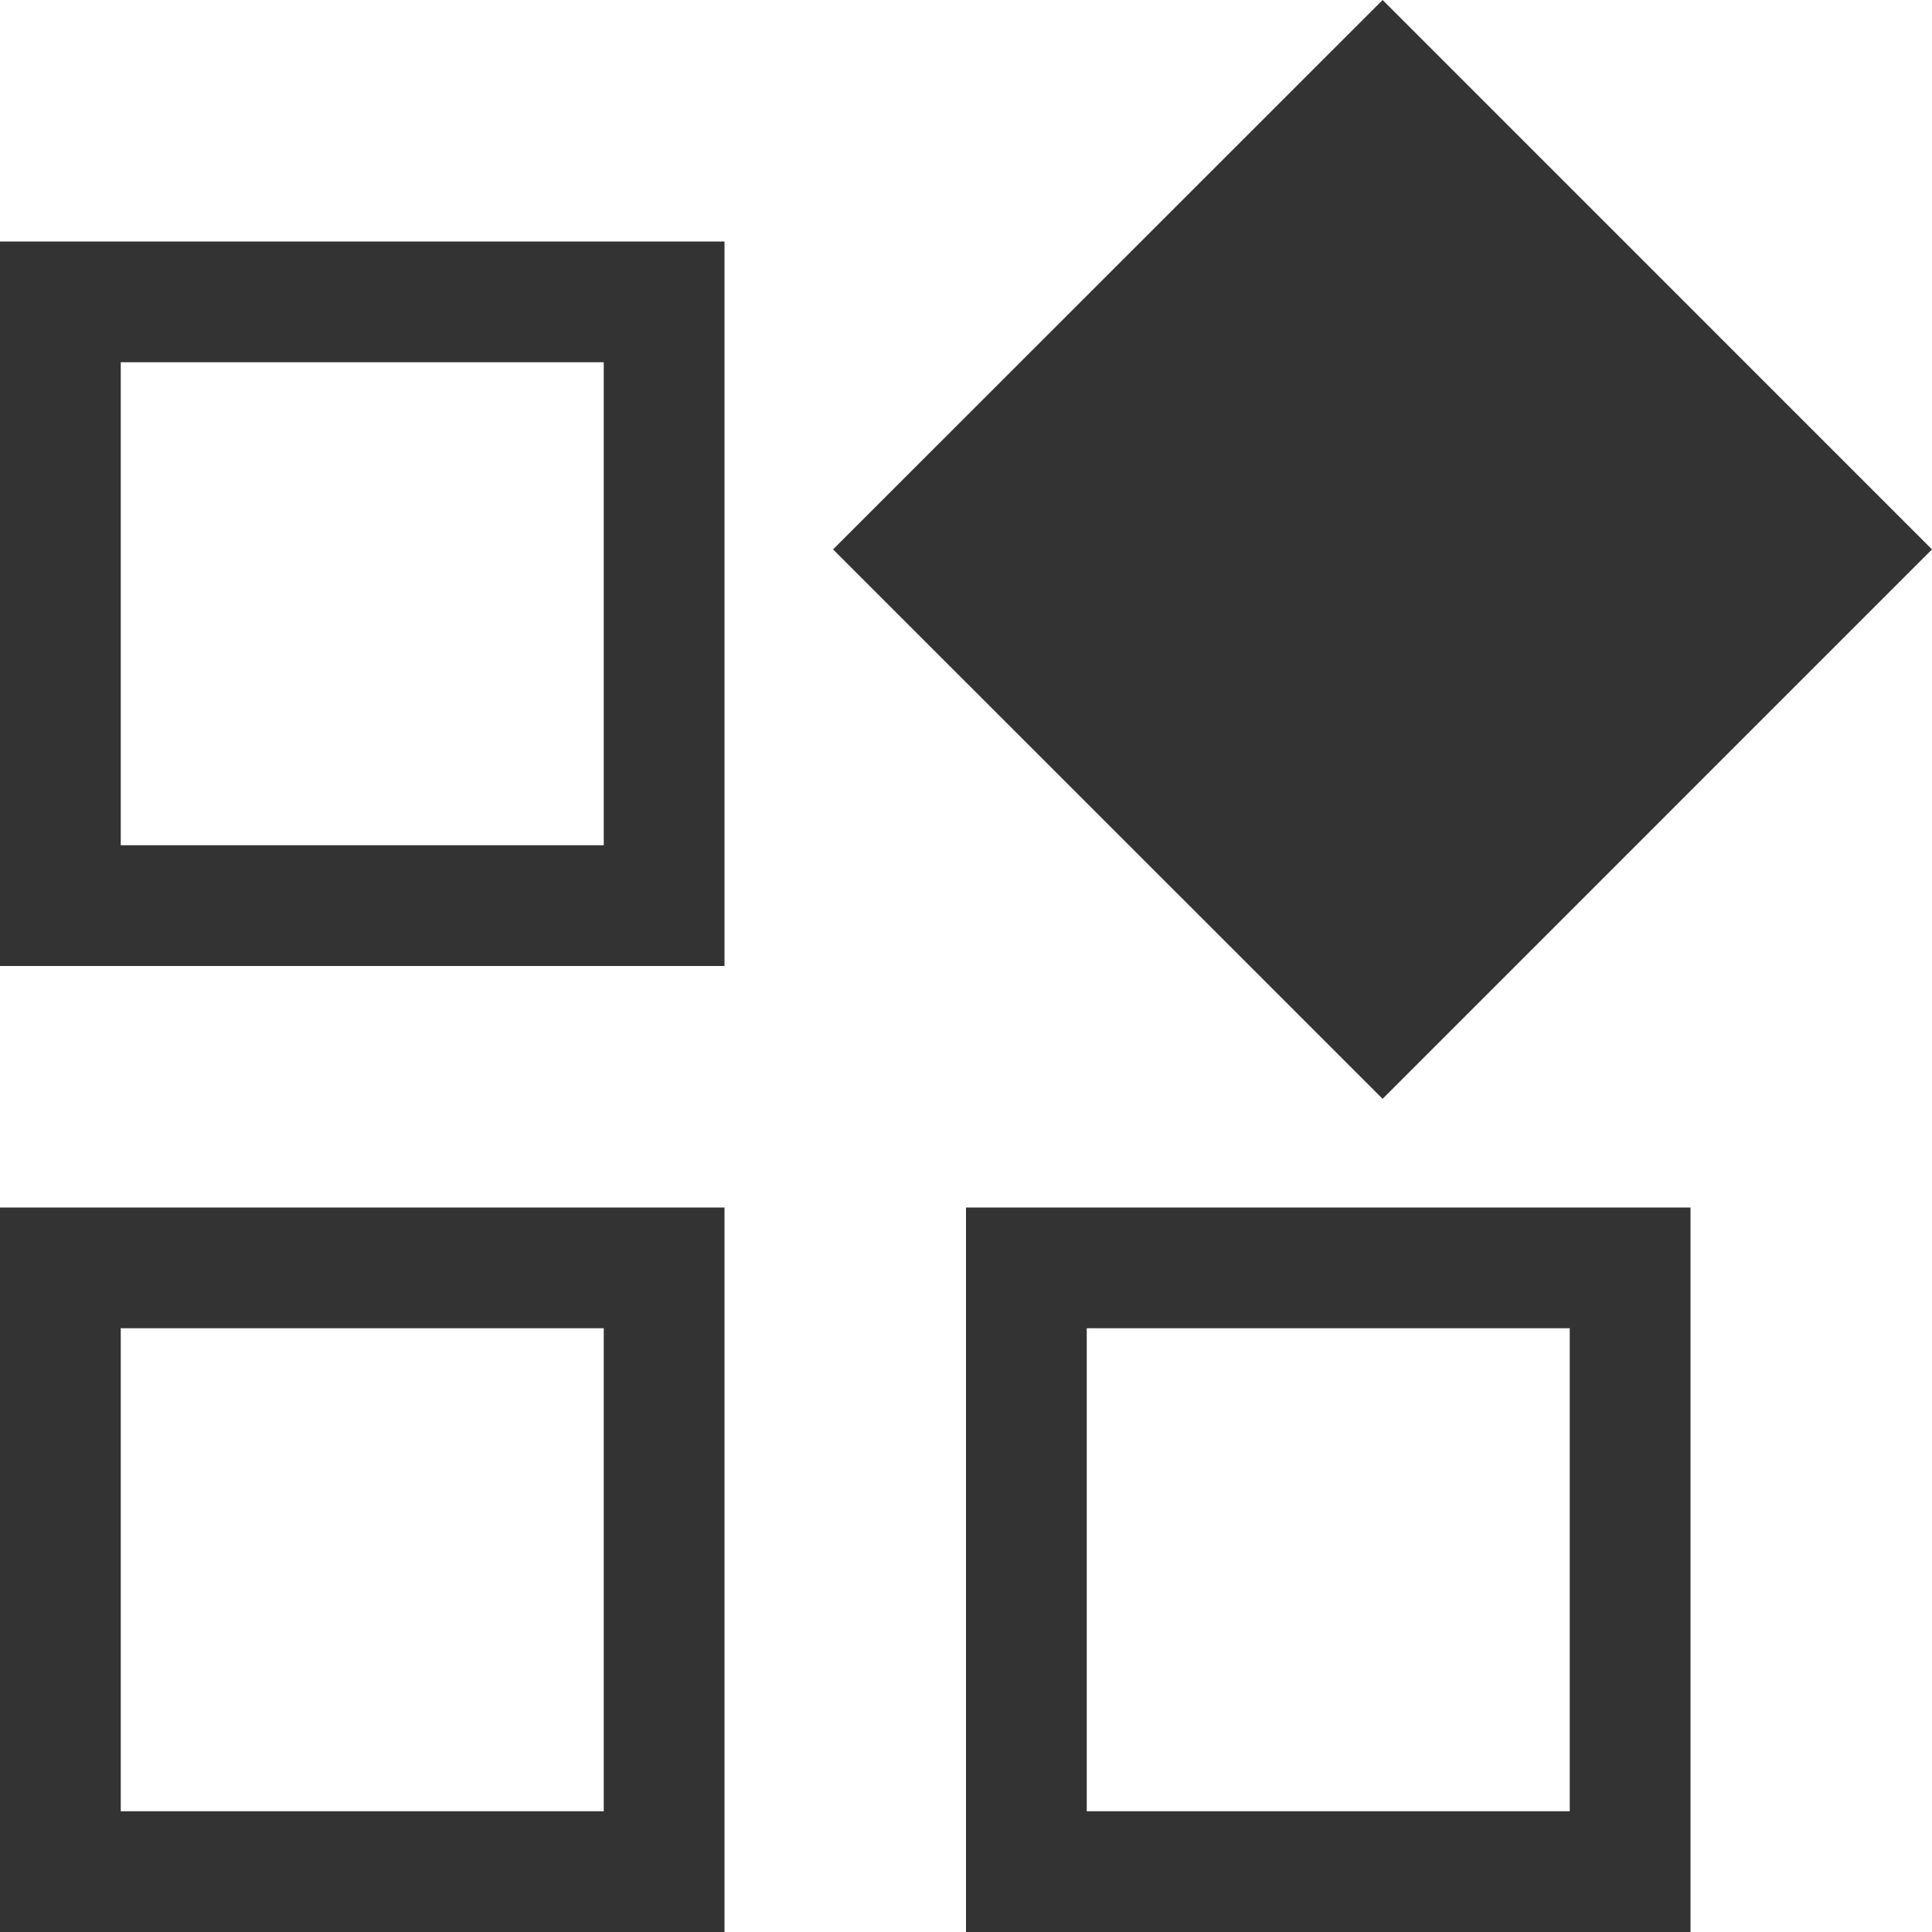 <?xml version="1.0" standalone="no"?><!DOCTYPE svg PUBLIC "-//W3C//DTD SVG 1.1//EN" "http://www.w3.org/Graphics/SVG/1.1/DTD/svg11.dtd"><svg t="1551491433779" class="icon" style="" viewBox="0 0 1024 1024" version="1.1" xmlns="http://www.w3.org/2000/svg" p-id="10094" xmlns:xlink="http://www.w3.org/1999/xlink" width="80" height="80"><defs><style type="text/css"></style></defs><path d="M384 512 0 512 0 128l384 0L384 512zM320 192 64 192l0 256L320 448 320 192zM384 640l0 384L0 1024 0 640 384 640zM320 704 64 704l0 256L320 960 320 704zM896 640l0 384-384 0L512 640 896 640zM832 704l-256 0 0 256 256 0L832 704zM1023.995 291.2 732.81 0 441.533 291.2l291.271 291.2L1023.995 291.2z" p-id="10095" fill="#333333"></path></svg>